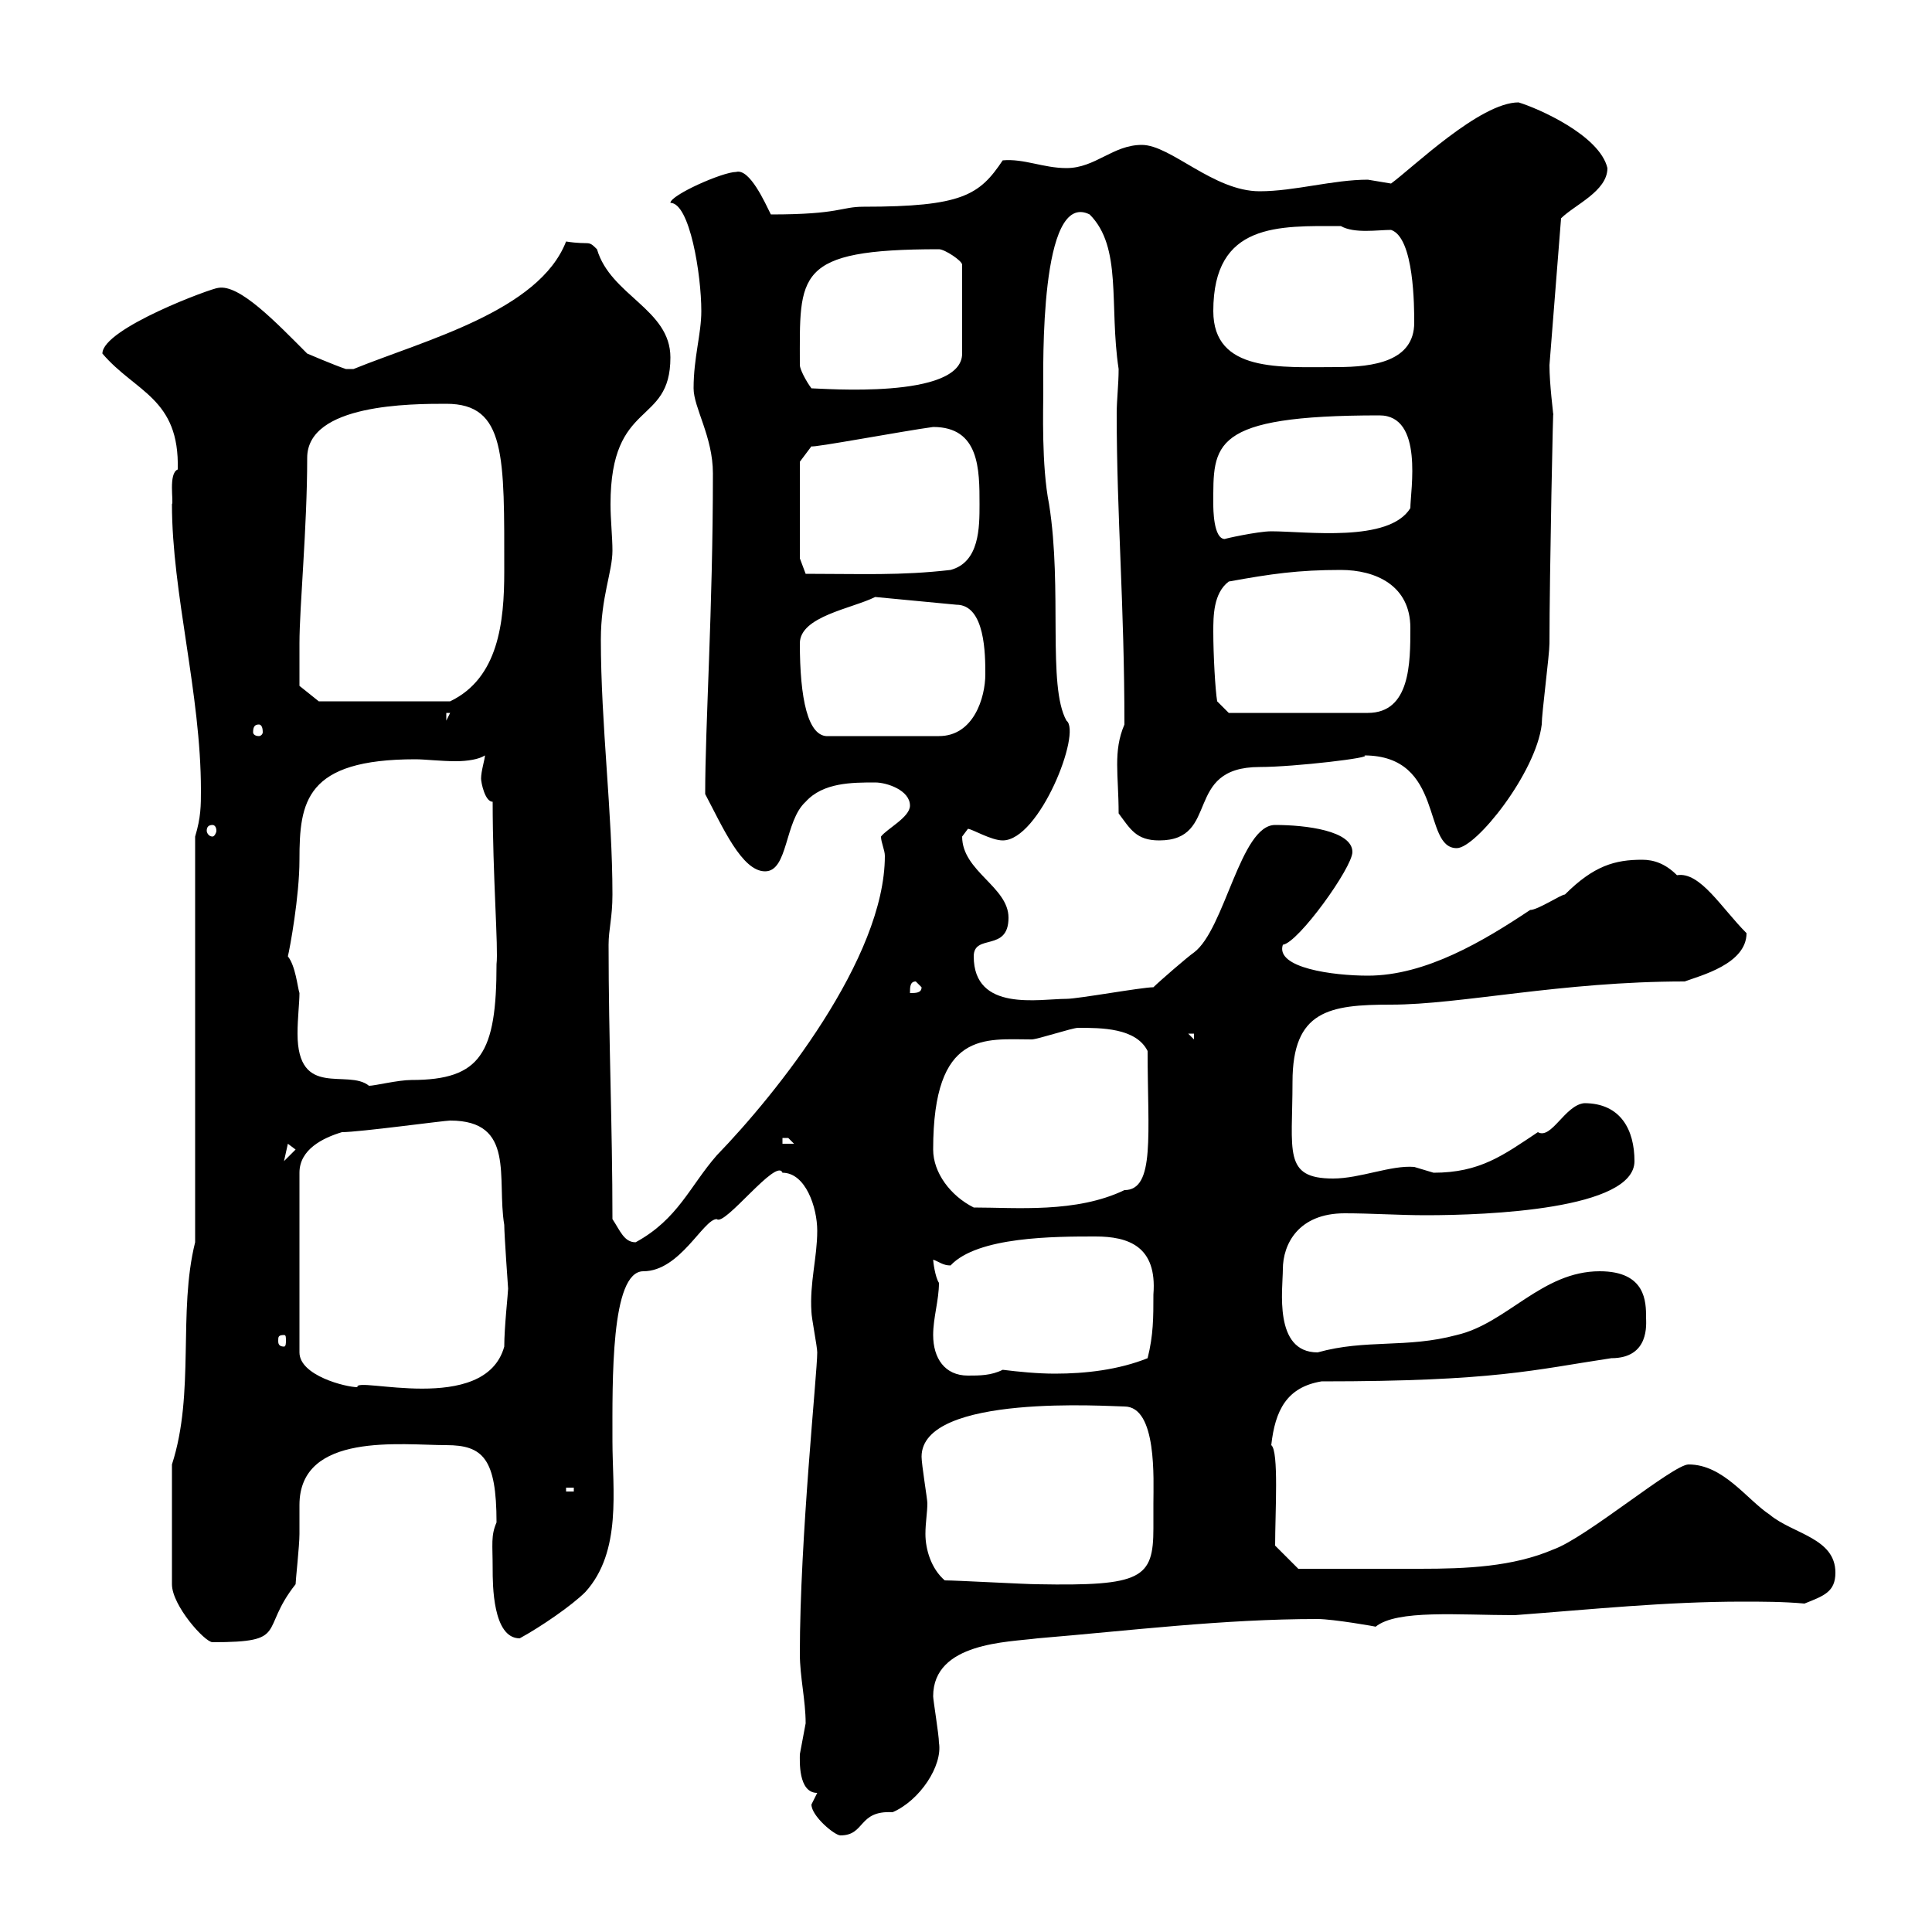 <svg xmlns="http://www.w3.org/2000/svg" xmlns:xlink="http://www.w3.org/1999/xlink" width="300" height="300"><path d="M126 280.20C126 282 129.60 285 130.50 285C134.40 285 133.20 281.10 138.60 281.40C142.80 279.60 146.40 274.20 145.80 270.60C145.80 269.40 144.90 264 144.90 263.40C144.90 255 156.60 255 161.10 254.40C175.50 253.20 189.90 251.40 204.60 251.40C207 251.40 213.90 252.60 213.60 252.60C216.90 249.90 226.50 250.80 235.20 250.80C247.20 249.90 258.60 248.70 270.60 248.70C273.60 248.70 276.90 248.70 280.20 249C283.20 247.80 285 247.20 285 244.20C285 238.80 278.40 238.20 274.80 235.20C271.20 232.80 267.60 227.40 262.20 227.40C259.80 227.40 246.30 238.80 241.20 240.60C234.90 243.30 227.70 243.60 220.50 243.60C214.80 243.60 204.60 243.60 201.60 243.60L198 240C198 234.90 198.60 225.30 197.40 224.40C198 219 199.80 215.40 205.20 214.50C232.20 214.50 238.20 212.70 250.20 210.90C256.20 210.90 255.60 205.50 255.60 204.60C255.60 202.20 255.60 197.40 248.40 197.40C239.40 197.40 234 205.50 226.20 207.30C218.40 209.40 212.10 207.90 204.60 210C197.70 210 199.20 200.10 199.20 197.10C199.20 193.20 201.60 188.40 208.80 188.40C213 188.40 217.20 188.70 221.40 188.70C231 188.70 253.80 187.80 253.80 180.30C253.80 175.50 251.70 171.30 246 171.30C243 171.60 240.90 177 238.80 175.80C233.40 179.40 229.80 182.10 222.60 182.10C222.60 182.10 219.60 181.20 219.60 181.20C216 180.90 211.20 183 207 183C199.20 183 200.70 178.80 200.70 168C200.70 156.90 206.40 156 216 156C226.80 156 242.40 152.40 261.60 152.40C264 151.50 271.20 149.70 271.20 144.90C267.30 141 264 135.30 260.40 135.90C258.60 134.10 256.80 133.50 255 133.50C250.80 133.50 247.50 134.40 243 138.90C242.40 138.90 238.80 141.30 237.60 141.30C230.40 146.10 221.40 151.50 212.40 151.50C207 151.50 198 150.30 199.20 146.70C201.60 146.40 210 134.70 210 132.30C210 129 202.80 128.10 198 128.10C192.60 128.10 190.20 144.30 185.40 147.90C184.50 148.50 180 152.40 179.10 153.30C177.30 153.30 167.40 155.10 165.60 155.10C161.40 155.10 151.20 157.20 151.20 148.50C151.20 144.90 156.60 147.90 156.60 142.50C156.60 137.70 149.40 135.30 149.40 129.90C149.40 129.90 150.30 128.70 150.30 128.70C150.90 128.70 153.90 130.50 155.70 130.50C161.40 130.50 168 113.70 165.60 111.90C162.60 106.50 165 91.50 162.90 78.30C161.70 72.30 162 63.30 162 60.90C162 57 161.40 29.40 169.20 33.30C174.30 38.40 172.20 47.40 173.70 57.30C173.70 59.70 173.40 62.10 173.40 64.20C173.40 80.10 174.60 93.90 174.60 112.50C172.80 116.70 173.70 120.30 173.70 126.30C175.50 128.70 176.40 130.50 180 130.50C189.60 130.50 183.60 119.10 195.60 119.10C201 119.10 213.60 117.60 211.80 117.30C224.40 117.30 220.80 131.70 226.20 131.70C229.20 131.70 238.50 120 239.40 112.50C239.40 110.70 240.60 101.70 240.60 99.90C240.60 89.40 241.20 60.60 241.20 64.50C241.20 64.20 240.60 59.70 240.60 56.70L242.40 33.90C244.50 31.80 249.60 29.70 249.60 26.10C248.40 21 238.80 16.80 235.80 15.90C229.80 15.90 219.30 26.10 216 28.50C216 28.50 212.40 27.90 212.40 27.90C207 27.90 201 29.70 195.60 29.70C188.40 29.70 181.80 22.50 177.30 22.50C172.80 22.50 170.10 26.10 165.60 26.10C162 26.10 159 24.60 155.70 24.90C152.10 30.30 149.40 32.10 134.10 32.10C130.50 32.10 130.50 33.30 119.70 33.30C118.80 31.50 116.40 26.10 114.30 26.70C112.20 26.70 104.10 30.30 104.10 31.50C107.10 31.50 108.90 42.60 108.90 48.30C108.90 51.90 107.70 55.50 107.70 60.30C107.70 63.30 110.70 67.80 110.70 73.50C110.70 94.80 109.50 112.50 109.50 123.30C112.20 128.40 115.20 135.30 118.80 135.30C122.40 135.30 121.80 127.50 125.10 124.50C127.80 121.50 132.30 121.50 135.90 121.50C137.70 121.50 141.30 122.70 141.30 125.10C141.30 126.90 137.70 128.70 136.80 129.90C136.80 130.80 137.40 132 137.40 132.90C137.40 148.80 120.60 169.80 111.30 179.40C107.10 184.20 105.30 189.30 98.70 192.90C96.90 192.90 96.30 191.10 95.10 189.30C95.10 174.90 94.50 161.40 94.50 146.70C94.50 144.30 95.10 142.50 95.10 138.90C95.10 126.30 93.30 112.50 93.30 99.30C93.30 92.70 95.10 88.80 95.10 85.50C95.10 83.40 94.80 80.70 94.80 78.30C94.80 61.80 104.10 66.30 104.10 55.50C104.10 48 94.80 45.90 92.70 38.70C91.20 37.20 91.80 38.10 87.90 37.50C83.70 48.30 66 52.80 54.90 57.30C54.90 57.30 54.90 57.30 53.70 57.30C51.90 56.70 47.70 54.90 47.70 54.90C42.90 50.10 37.20 44.10 33.90 44.70C33 44.70 15.90 51 15.90 54.90C21 60.90 27.90 61.80 27.60 72.90C26.10 73.50 27 78 26.70 78.30C26.70 92.10 31.20 107.70 31.20 122.70C31.20 125.10 31.20 126.90 30.30 129.90L30.30 192.90C27.60 203.70 30.30 216.30 26.70 227.40L26.70 246C26.70 249.30 31.80 255 33 255C45 255 40.20 253.20 45.90 246C45.90 245.40 46.50 240 46.50 238.20C46.50 236.70 46.50 235.20 46.50 233.70C46.50 222.30 62.40 224.40 69.30 224.40C75 224.40 77.10 226.50 77.10 236.40C76.20 238.50 76.50 239.70 76.50 243.60C76.50 246 76.50 254.40 80.70 254.40C84 252.60 88.80 249.30 90.90 247.20C96.60 240.90 95.10 231.30 95.10 223.80C95.10 214.50 94.80 197.40 99.90 197.40C105.60 197.40 109.20 189.30 111.30 189.30C112.50 190.50 120.60 179.70 121.50 182.10C125.10 182.10 126.90 187.50 126.90 191.10C126.90 195.30 125.70 199.20 126 203.70C126 204.60 126.90 209.10 126.90 210C126.90 213.30 124.20 238.80 124.20 256.80C124.20 260.40 125.10 264 125.10 267.60C125.10 267.60 124.20 272.40 124.20 272.40C124.20 273.30 123.90 278.40 126.90 278.40C126.90 278.40 126 280.20 126 280.20ZM146.70 245.40C144.60 243.60 143.70 240.60 143.70 238.20C143.70 236.40 144 234.90 144 233.40C144 232.80 143.10 227.40 143.10 226.20C143.10 216.30 172.50 218.40 174.60 218.40C179.70 218.40 179.10 229.80 179.10 233.40C179.10 234.60 179.10 236.10 179.10 237.30C179.10 245.10 177.30 246.30 161.10 246C159.30 246 148.50 245.40 146.70 245.40ZM87.90 231L89.10 231L89.10 231.60L87.90 231.60ZM53.10 175.80C55.80 175.80 69 174 69.90 174C80.10 174 77.10 183 78.30 190.20C78.30 191.70 78.90 200.10 78.90 200.10C78.90 200.70 78.30 206.10 78.30 209.10C75.30 219.90 54.90 213.60 55.50 215.40C53.70 215.40 46.50 213.60 46.50 210L46.50 182.10C46.50 178.50 50.10 176.70 53.10 175.80ZM144.90 207.30C144.90 204.60 145.80 201.90 145.80 199.20C145.20 198.30 144.90 195.90 144.90 195.60C145.80 195.90 146.40 196.50 147.60 196.50C151.80 192 163.80 192 170.10 192C175.20 192 179.70 193.50 179.10 201C179.10 204.60 179.10 207.30 178.20 210.90C173.70 212.70 168.60 213.30 163.80 213.30C161.10 213.30 158.10 213 155.70 212.70C153.90 213.60 152.10 213.60 150.30 213.60C146.70 213.60 144.90 210.90 144.90 207.30ZM44.10 207.30C44.40 207.30 44.40 207.60 44.40 208.20C44.40 208.50 44.40 209.10 44.10 209.10C43.20 209.10 43.20 208.50 43.20 208.20C43.20 207.60 43.20 207.30 44.10 207.30ZM144.90 178.50C144.90 159.90 153 161.40 160.20 161.40C161.10 161.40 166.50 159.60 167.40 159.60C171 159.60 176.40 159.60 178.20 163.20C178.20 176.10 179.40 184.80 174.60 184.80C167.10 188.40 157.80 187.50 151.20 187.50C147.60 185.70 144.90 182.10 144.90 178.50ZM44.70 177.60L45.90 178.50L44.10 180.30ZM121.50 176.70C121.50 176.70 121.50 176.70 122.40 176.70C122.40 176.70 123.30 177.60 123.30 177.60L121.50 177.60ZM44.70 148.50C45 147.30 46.50 139.20 46.50 133.50C46.50 124.50 47.40 117.90 64.50 117.90C66 117.90 68.40 118.20 70.80 118.20C72.60 118.20 74.40 117.90 75.30 117.30C75.30 117.90 74.70 119.70 74.70 120.90C74.70 121.50 75.30 124.50 76.50 124.50C76.50 135.90 77.40 147.30 77.10 149.70C77.10 163.50 74.70 167.70 63.90 167.70C61.80 167.70 58.20 168.60 57.30 168.60C54 165.90 46.20 170.70 46.20 160.50C46.20 158.10 46.50 155.70 46.50 154.20C46.20 153.30 45.90 150 44.70 148.50ZM184.50 160.50L185.40 160.50L185.40 161.40ZM142.20 152.40L143.10 153.30C143.10 154.20 142.20 154.20 141.30 154.20C141.30 153.30 141.30 152.40 142.20 152.40ZM33 128.10C33.30 128.10 33.60 128.40 33.60 129C33.60 129.30 33.30 129.90 33 129.90C32.40 129.90 32.10 129.30 32.10 129C32.10 128.40 32.40 128.10 33 128.10ZM124.20 99.90C124.20 95.70 132.30 94.50 135.90 92.70L148.50 93.90C153 93.90 153 101.70 153 104.70C153 108.30 151.20 114.30 145.80 114.30L128.70 114.30C125.40 114.60 124.20 108.30 124.20 99.90ZM40.20 112.50C40.50 112.50 40.80 112.80 40.80 113.70C40.80 114 40.50 114.30 40.20 114.30C39.60 114.30 39.30 114 39.30 113.70C39.30 112.80 39.60 112.50 40.20 112.50ZM69.30 110.70L69.90 110.70L69.30 111.90ZM188.40 98.10C188.40 95.70 188.40 92.10 190.80 90.30C197.40 89.10 201.60 88.50 208.20 88.50C213.60 88.50 219 90.90 219 97.50C219 102.90 219 110.70 212.40 110.70L190.80 110.70L189 108.90C188.70 107.10 188.40 101.70 188.40 98.10ZM46.50 99.90C46.50 94.20 47.70 81.90 47.70 71.10C47.70 62.70 63.90 62.70 69.30 62.70C78.60 62.70 78.30 70.80 78.30 88.80C78.30 96.60 77.40 105.30 69.90 108.90L49.50 108.90L46.50 106.50C46.50 106.50 46.50 101.70 46.50 99.90ZM124.20 86.70L124.20 71.70L126 69.30C126 69.60 140.40 66.90 144.90 66.30C152.10 66.30 152.10 72.90 152.10 78.30C152.10 81.90 152.10 87.30 147.60 88.50C139.80 89.40 133.80 89.10 125.10 89.10ZM188.40 78.30C188.40 69 187.80 64.50 214.20 64.50C221.10 64.50 219 76.20 219 78.90C215.70 84.30 202.80 82.50 197.40 82.50C195.30 82.50 189.90 83.70 190.20 83.70C188.40 83.70 188.40 78.90 188.40 78.30ZM124.20 56.70C124.20 42.60 123.30 38.70 145.80 38.70C146.70 38.70 149.40 40.50 149.40 41.10L149.40 54.90C149.40 62.10 127.50 60.30 126 60.30C125.10 59.10 124.20 57.30 124.20 56.70ZM188.40 48.30C188.40 34.50 198.60 35.10 208.20 35.10C210.30 36.30 213.90 35.70 216 35.70C219.60 36.90 219.60 47.70 219.60 50.10C219.60 56.10 213.30 57 207.60 57C198.90 57 188.40 57.90 188.40 48.30Z"/></svg>